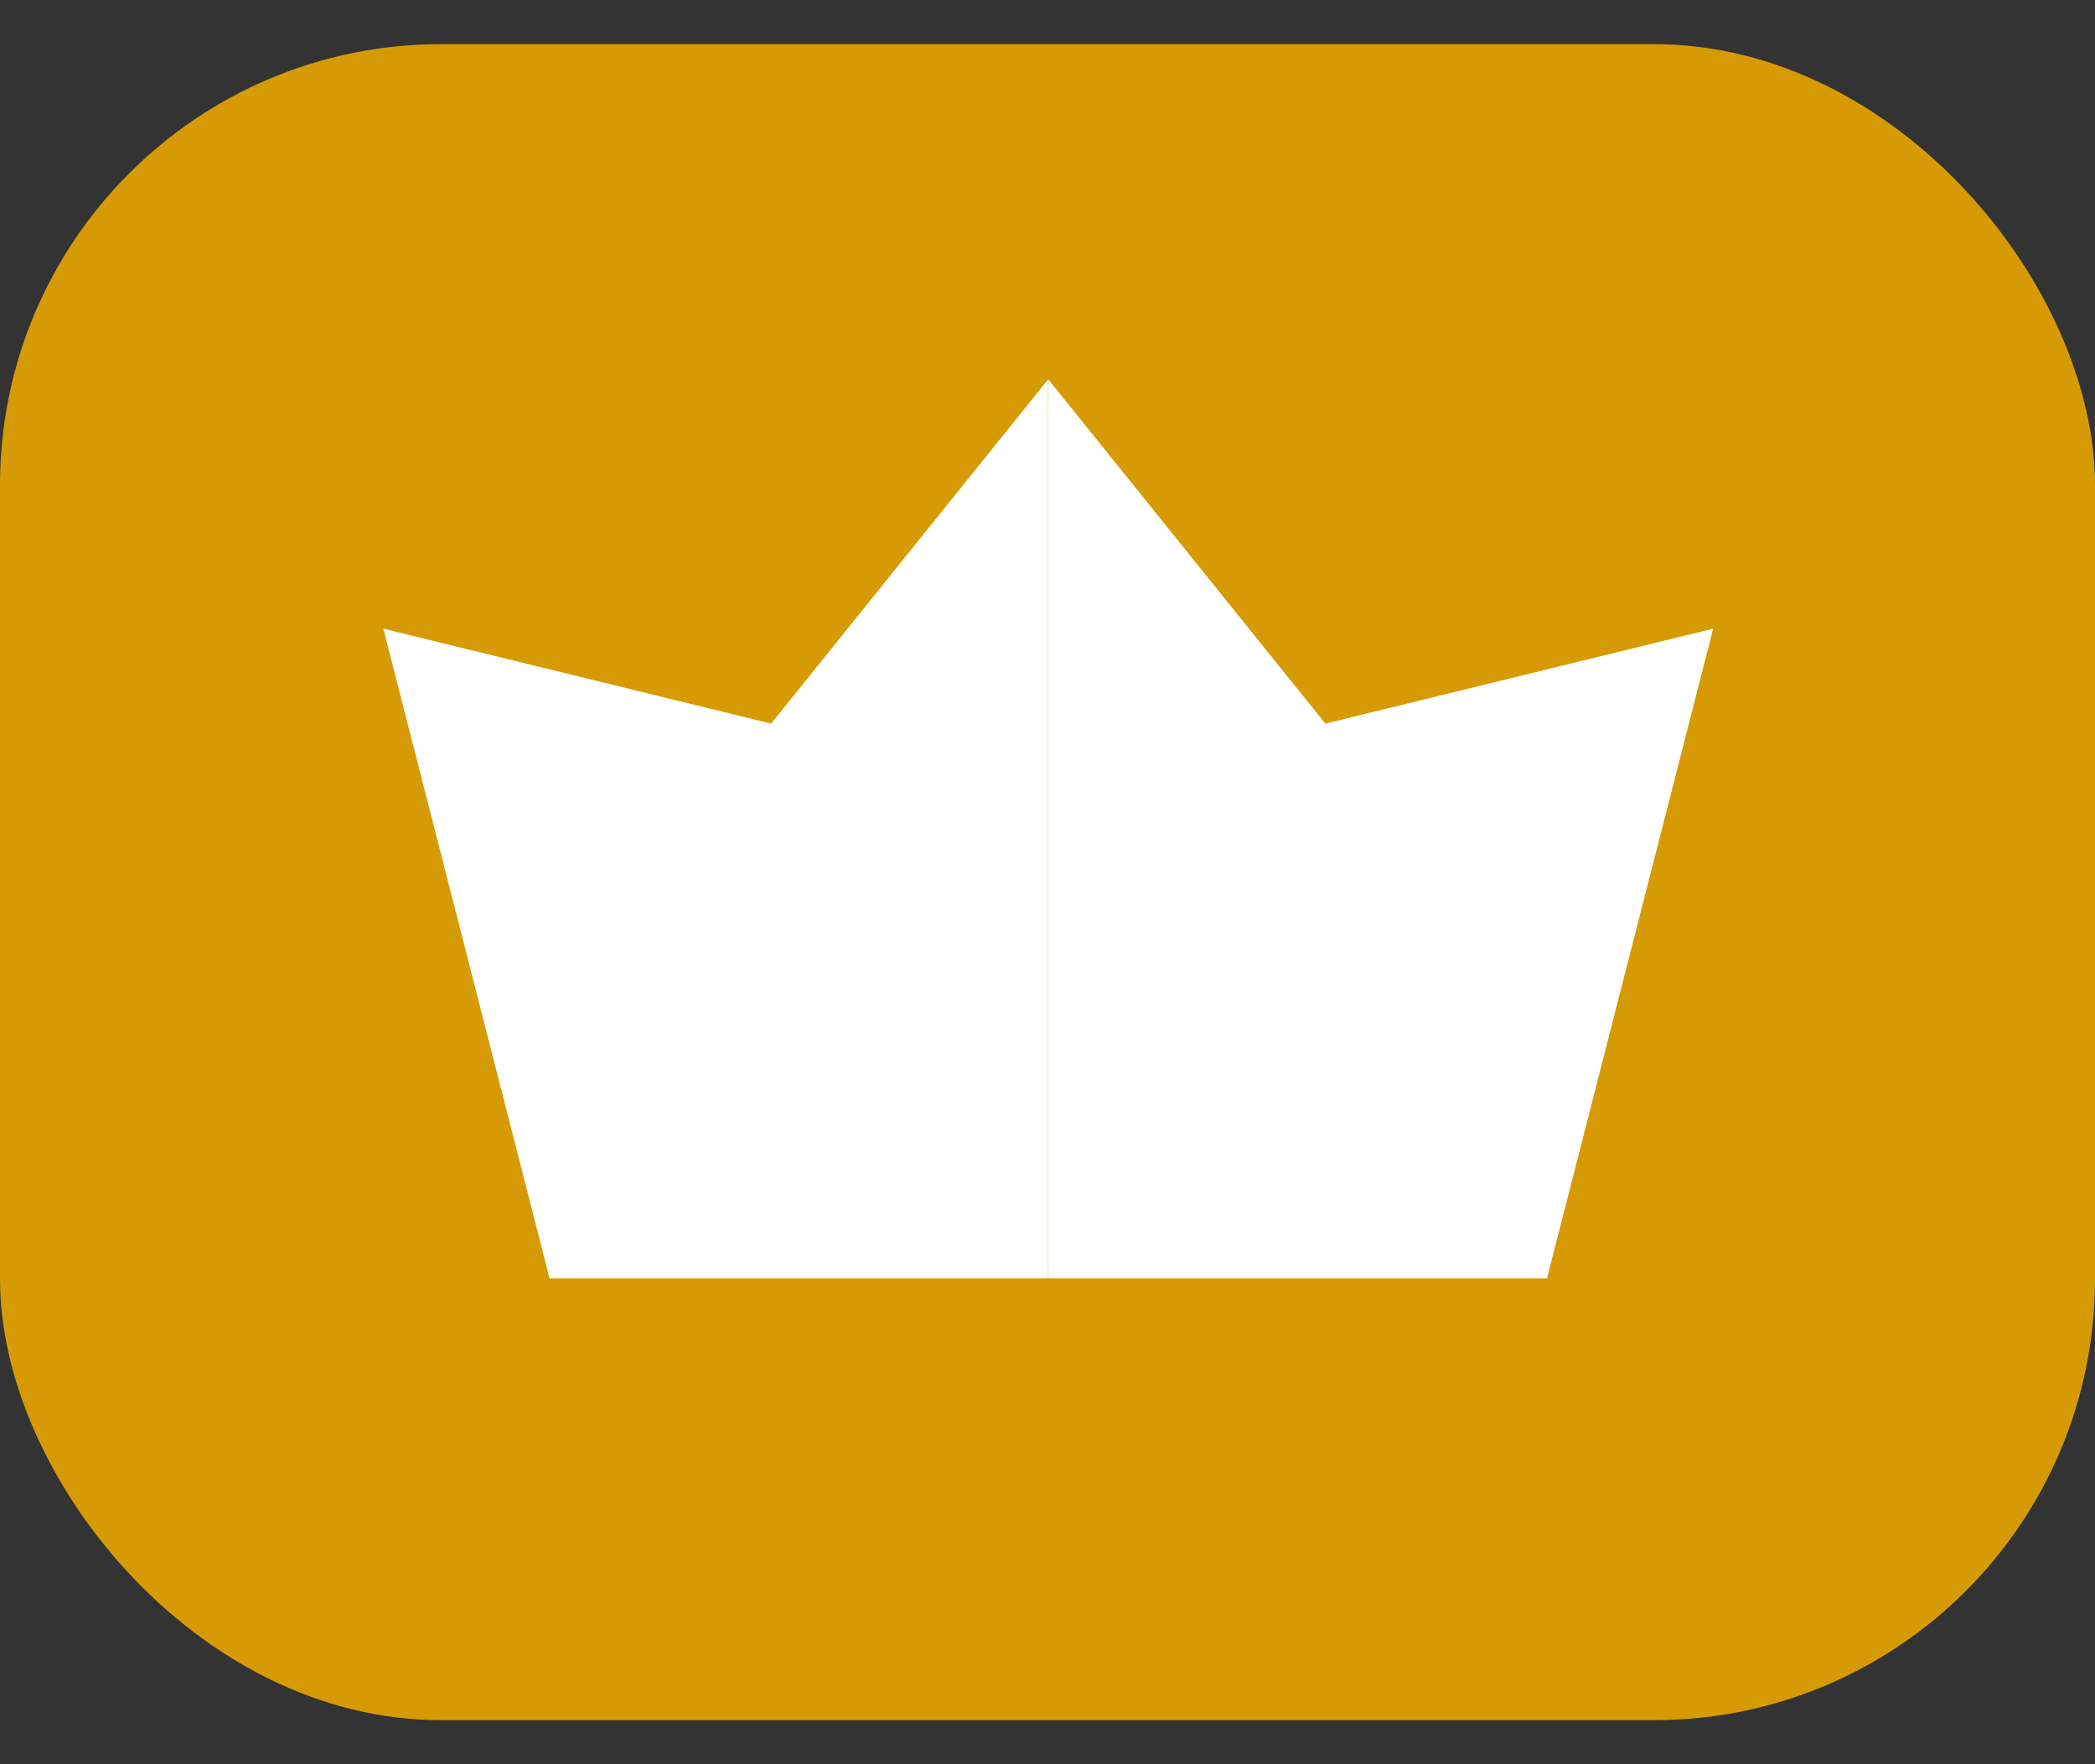 <svg width="38" height="32" viewBox="0 0 38 32" fill="none" xmlns="http://www.w3.org/2000/svg">
<rect x="0" y="0" width="38" height="32" fill="#333333" stroke="none"/>
<rect y="0.801" width="38" height="30.4" rx="8" fill="#D69B04"/>
<path fill-rule="evenodd" clip-rule="evenodd" d="M6.953 11.403L9.968 23.186H19.011V6.883L13.987 13.125L6.953 11.403ZM31.074 11.403L28.06 23.186H19.016V6.883L24.04 13.125L31.074 11.403Z" fill="white"/>
</svg>
